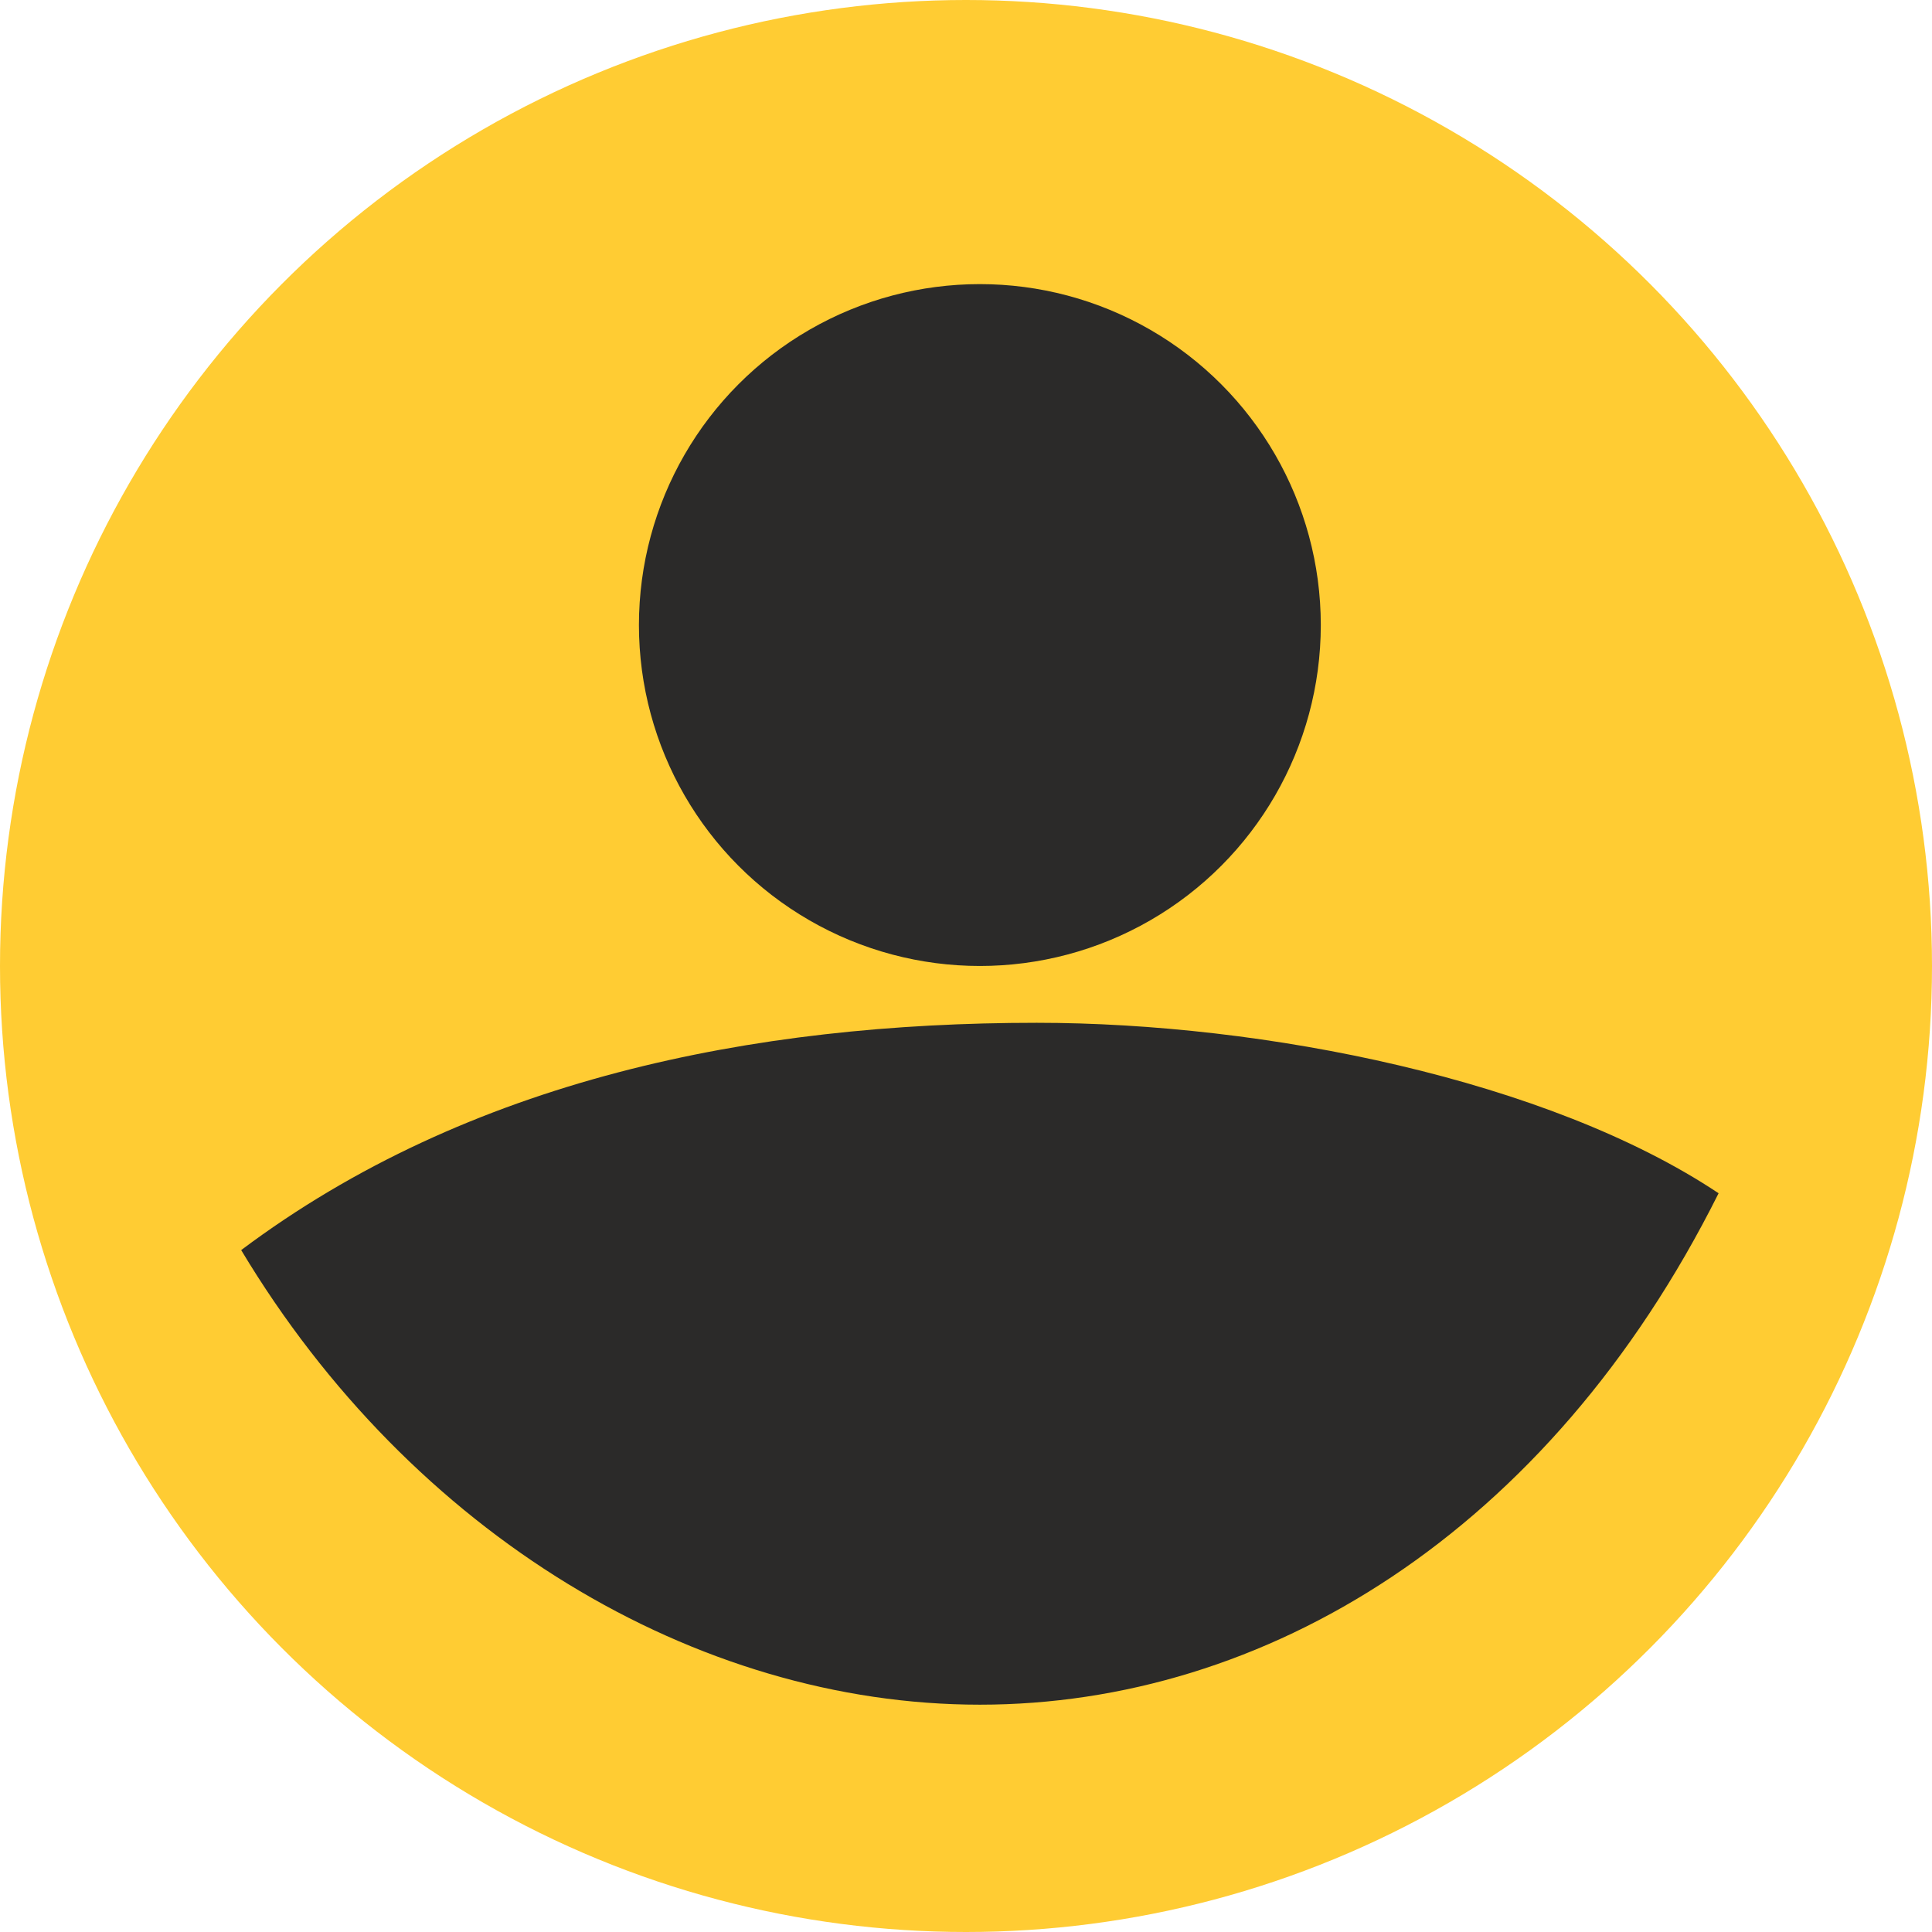 <?xml version="1.0" encoding="UTF-8"?>
<!DOCTYPE svg PUBLIC "-//W3C//DTD SVG 1.1//EN" "http://www.w3.org/Graphics/SVG/1.1/DTD/svg11.dtd">
<!-- Creator: CorelDRAW -->
<svg xmlns="http://www.w3.org/2000/svg" xml:space="preserve" width="8.996mm" height="8.996mm" version="1.1" style="shape-rendering:geometricPrecision; text-rendering:geometricPrecision; image-rendering:optimizeQuality; fill-rule:evenodd; clip-rule:evenodd"
viewBox="0 0 873.88 873.88"
 xmlns:xlink="http://www.w3.org/1999/xlink"
 xmlns:xodm="http://www.corel.com/coreldraw/odm/2003">
 <defs>
  <style type="text/css">
   <![CDATA[
    .fil1 {fill:#2B2A29}
    .fil0 {fill:#FFCC33}
   ]]>
  </style>
 </defs>
 <g id="Plan_x0020_1">
  <circle class="fil0" cx="436.94" cy="436.94" r="436.94"/>
  <path class="fil1" d="M777.35 539.74c-77.11,154.21 -205.62,231.32 -334.13,231.32 -128.51,0 -257.02,-77.11 -334.13,-205.62 102.81,-77.11 231.32,-102.81 359.84,-102.81 102.81,0 231.32,25.7 308.43,77.11z"/>
  <circle class="fil1" cx="443.21" cy="282.72" r="154.21"/>
 </g>
</svg>
